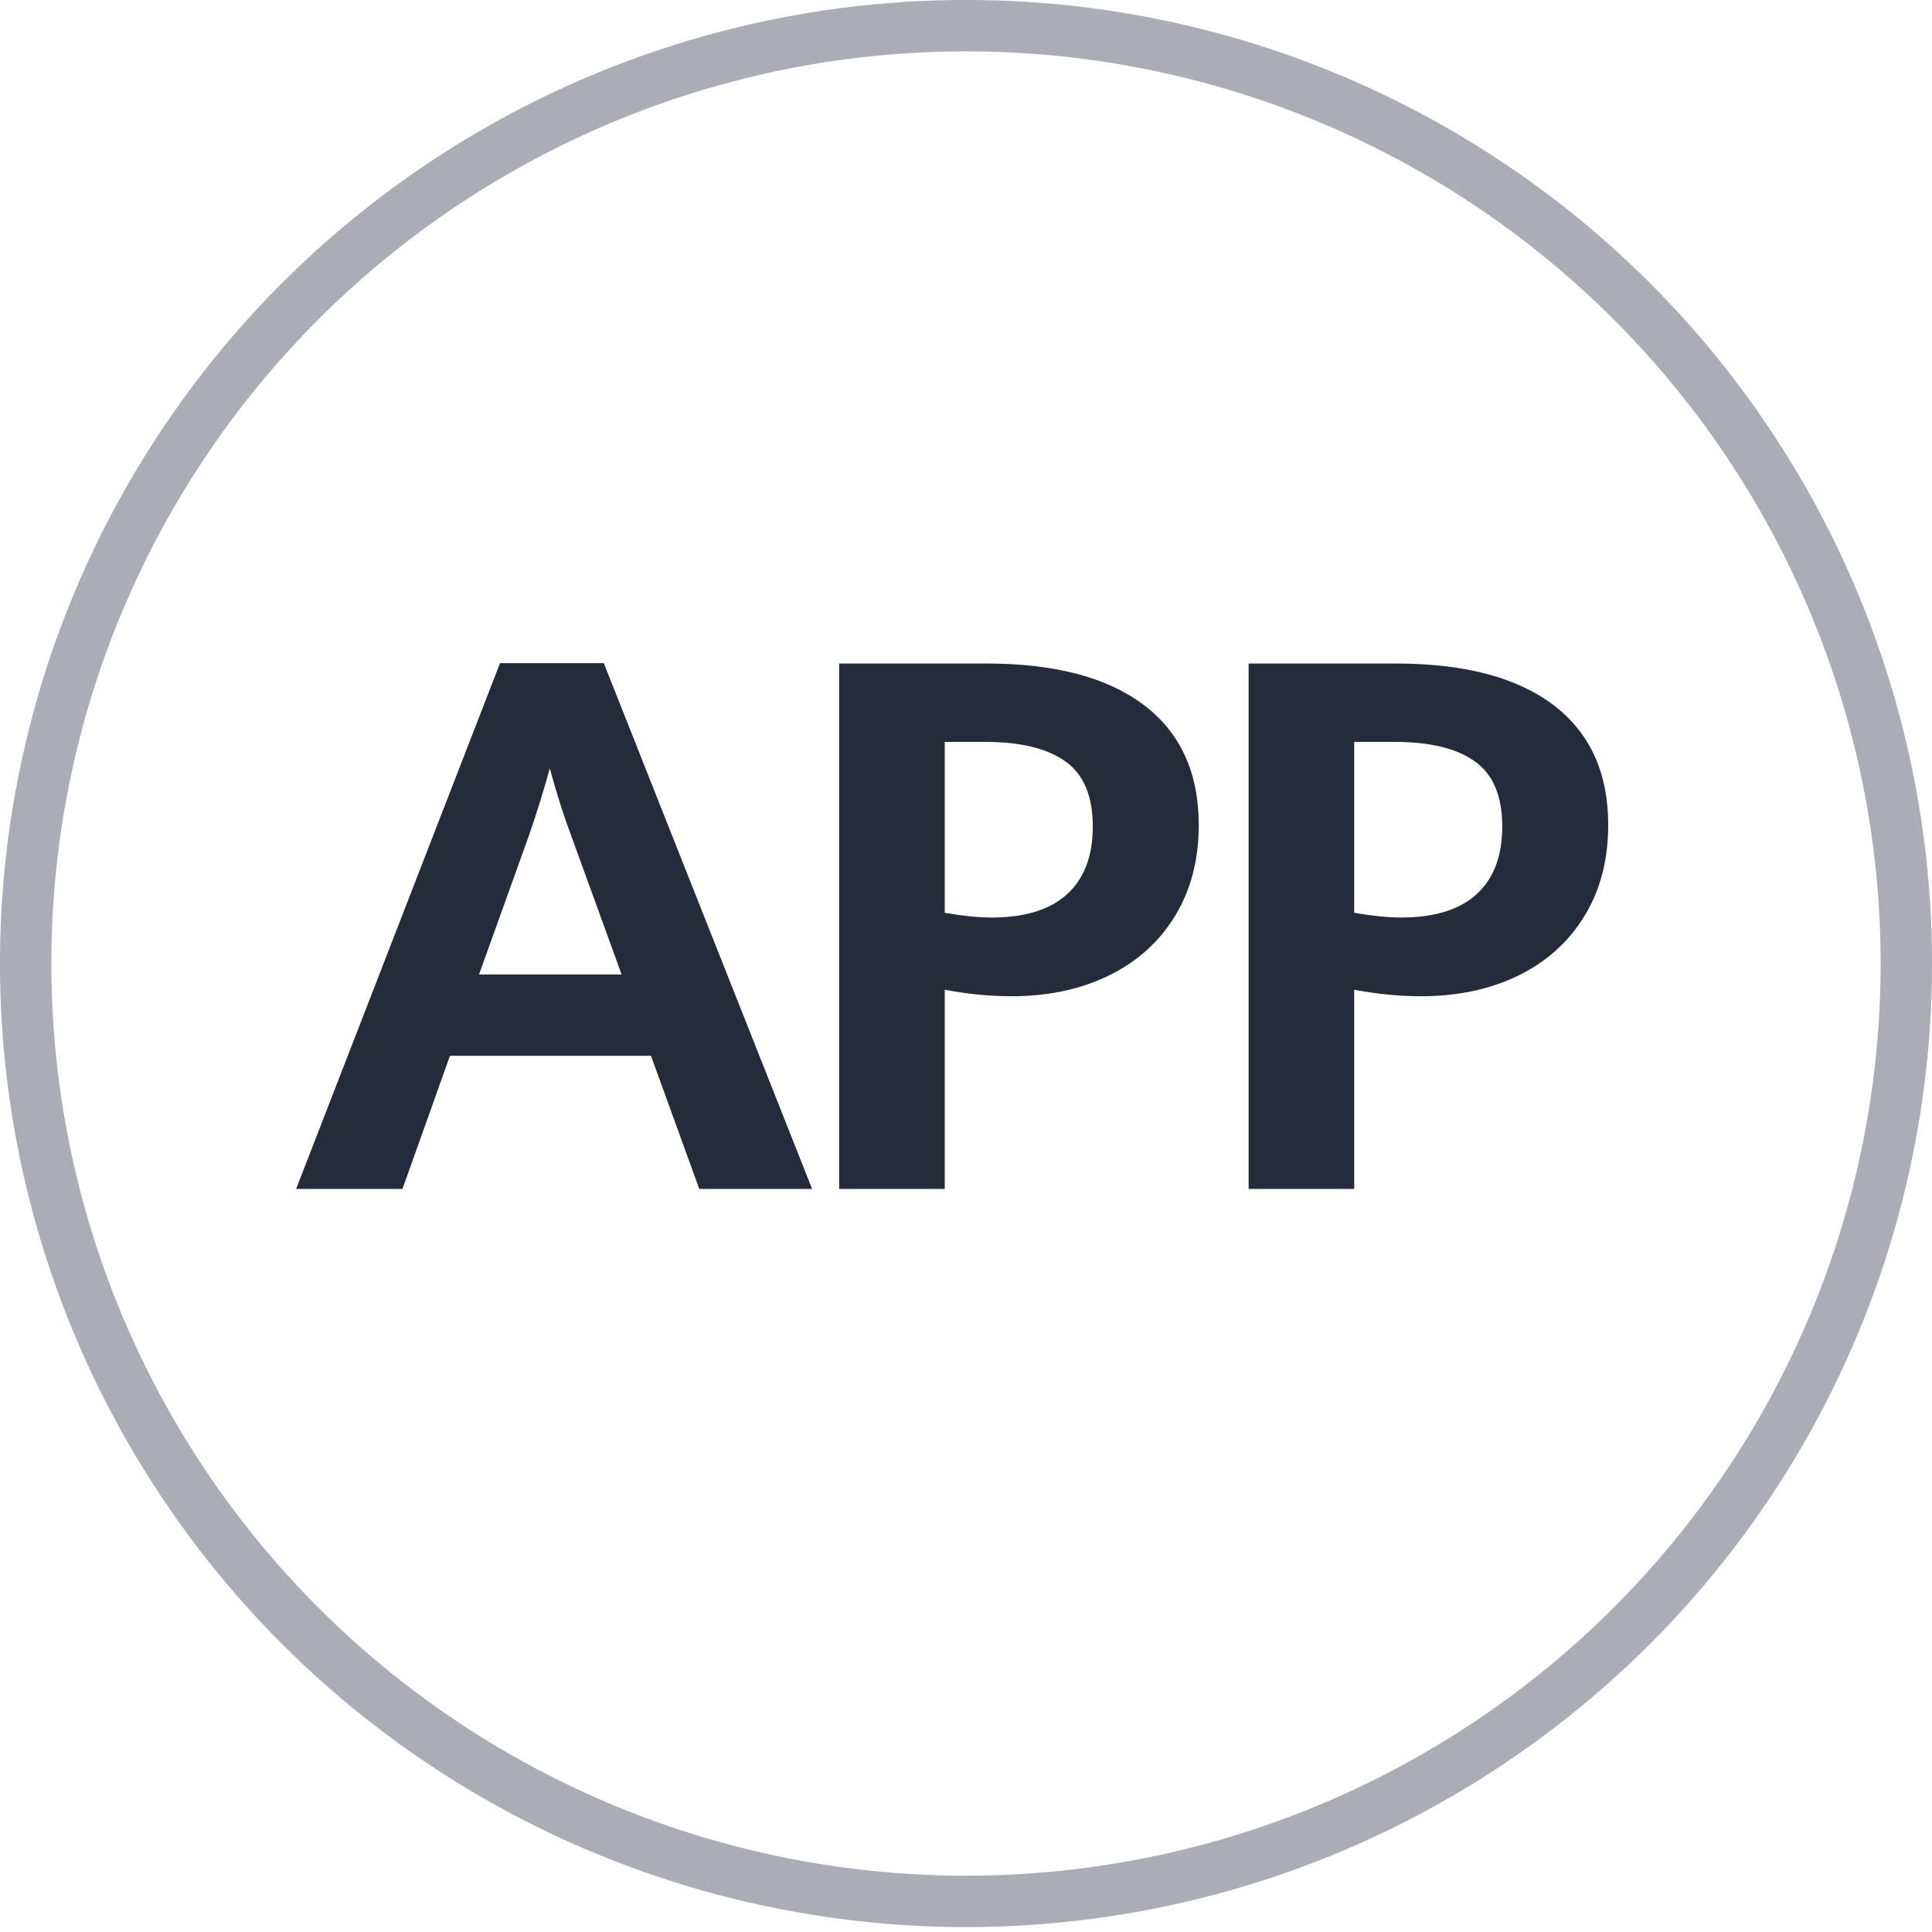 <svg xmlns="http://www.w3.org/2000/svg" xmlns:xlink="http://www.w3.org/1999/xlink" width="32px" height="32px" viewBox="0 0 32 32" version="1.1">
    <!-- Generator: Sketch 60.1 (88133) - https://sketch.com -->


    <g stroke="none" stroke-width="1" fill="none" fill-rule="evenodd">
        <g transform="translate(-147, -320)">
            <g transform="translate(147, 320)">
                <ellipse stroke="#575D6C" stroke-width="0.851" opacity="0.5" cx="16" cy="15.959" rx="15.575" ry="15.534"></ellipse>
                <path d="M6.666,19.692 L7.453,17.487 L10.782,17.487 L11.582,19.692 L13.451,19.692 L10.001,10.984 L8.282,10.984 L4.905,19.692 L6.666,19.692 Z M10.296,16.141 L7.934,16.141 L8.763,13.833 C8.895,13.448 9.01,13.08 9.106,12.727 C9.222,13.152 9.34,13.522 9.46,13.839 L9.46,13.839 L10.296,16.141 Z M15.648,19.692 L15.648,16.393 C16.028,16.465 16.397,16.501 16.754,16.501 C17.359,16.501 17.895,16.387 18.364,16.159 C18.833,15.93 19.199,15.602 19.461,15.173 C19.723,14.744 19.855,14.242 19.855,13.665 C19.855,12.799 19.552,12.137 18.947,11.678 C18.342,11.22 17.473,10.99 16.339,10.99 L16.339,10.99 L13.899,10.99 L13.899,19.692 L15.648,19.692 Z M16.423,15.197 C16.211,15.197 15.952,15.171 15.648,15.119 L15.648,15.119 L15.648,12.288 L16.315,12.288 C16.904,12.288 17.349,12.397 17.649,12.613 C17.95,12.829 18.1,13.188 18.1,13.689 C18.1,14.177 17.959,14.551 17.676,14.809 C17.394,15.068 16.976,15.197 16.423,15.197 Z M22.43,19.692 L22.43,16.393 C22.811,16.465 23.179,16.501 23.536,16.501 C24.141,16.501 24.678,16.387 25.147,16.159 C25.615,15.93 25.981,15.602 26.243,15.173 C26.506,14.744 26.637,14.242 26.637,13.665 C26.637,12.799 26.335,12.137 25.73,11.678 C25.125,11.22 24.255,10.99 23.121,10.99 L23.121,10.99 L20.681,10.99 L20.681,19.692 L22.43,19.692 Z M23.206,15.197 C22.993,15.197 22.735,15.171 22.43,15.119 L22.43,15.119 L22.43,12.288 L23.097,12.288 C23.686,12.288 24.131,12.397 24.431,12.613 C24.732,12.829 24.882,13.188 24.882,13.689 C24.882,14.177 24.741,14.551 24.459,14.809 C24.176,15.068 23.758,15.197 23.206,15.197 Z" fill="#252B3A" fill-rule="nonzero"></path>
            </g>
        </g>
    </g>
</svg>